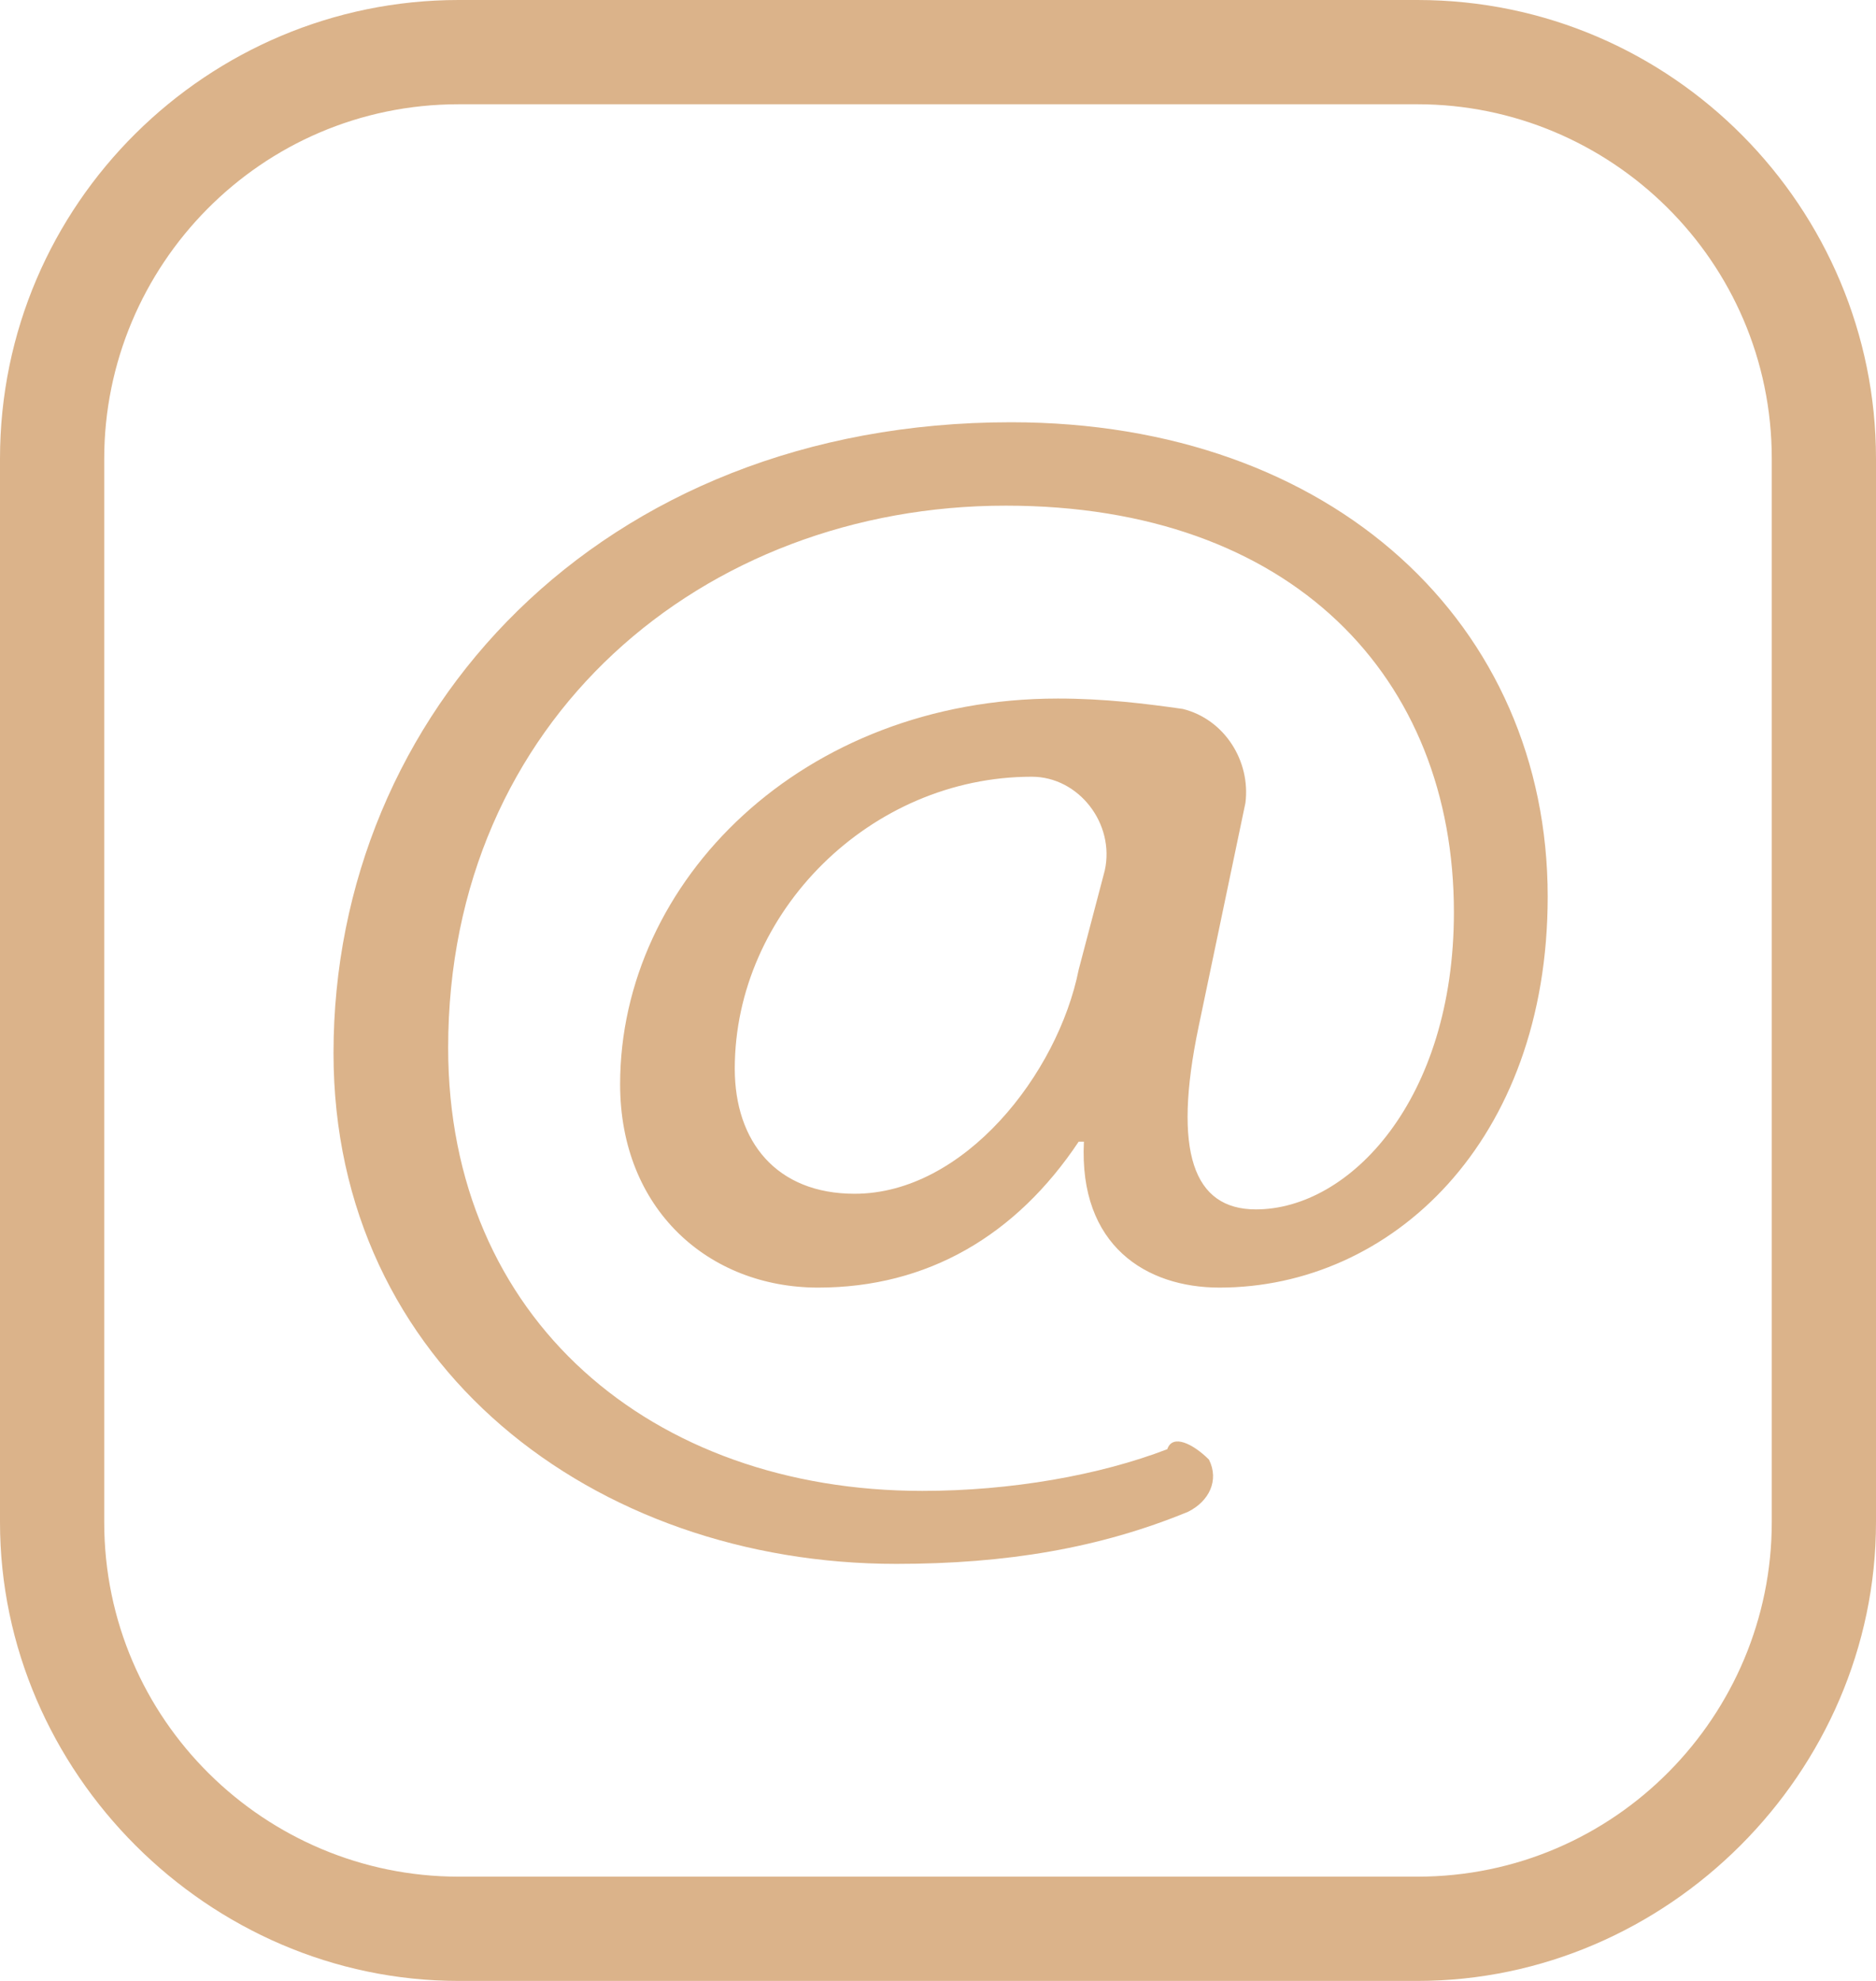 <?xml version="1.0" encoding="UTF-8" standalone="no"?><svg xmlns="http://www.w3.org/2000/svg" xmlns:xlink="http://www.w3.org/1999/xlink" fill="#dbb38a" height="38" preserveAspectRatio="xMidYMid meet" version="1" viewBox="30.0 12.0 36.0 38.0" width="36" zoomAndPan="magnify"><g id="change1_2"><path d="M57.2,50H38.8C34,50,30,46,30,41.2V20.8c0-4.9,4-8.8,8.8-8.8h18.4c4.9,0,8.8,4,8.8,8.8v20.4C66,46,62,50,57.2,50z M38.8,14 c-3.8,0-6.8,3.1-6.8,6.8v20.4c0,3.8,3.1,6.8,6.8,6.8h18.4c3.8,0,6.8-3.1,6.8-6.8V20.8c0-3.8-3.1-6.8-6.8-6.8H38.8z"/></g><g><g><g id="change1_1"><path d="M53.2,40c0.2,0.4,0,0.8-0.4,1c-1.7,0.7-3.5,1-5.6,1c-5.8,0-10.8-3.8-10.8-9.8c0-6.5,5.1-12.1,13-12.1 c6.2,0,10.3,3.9,10.3,9.1c0,4.7-3,7.5-6.3,7.5c-1.4,0-2.7-0.8-2.6-2.8h-0.1c-1.2,1.8-2.9,2.8-5,2.8s-3.8-1.5-3.8-3.9 c0-3.9,3.5-7.4,8.4-7.4c0.9,0,1.7,0.1,2.4,0.2c0.8,0.2,1.3,1,1.2,1.8L53,31.7c-0.5,2.4-0.1,3.5,1.1,3.5c1.8,0,3.8-2.1,3.8-5.7 c0-4.5-3.1-7.8-8.6-7.8c-5.8,0-10.7,4.1-10.7,10.4c0,5.2,3.9,8.5,9.1,8.5c1.7,0,3.4-0.3,4.7-0.8C52.5,39.5,52.9,39.7,53.2,40 L53.2,40z M51.2,28.7c0.2-0.9-0.5-1.8-1.4-1.8l0,0c-3.1,0-5.7,2.6-5.7,5.6c0,1.4,0.8,2.4,2.3,2.4c2.1,0,3.9-2.3,4.3-4.3 L51.2,28.7z"/></g></g></g></svg>